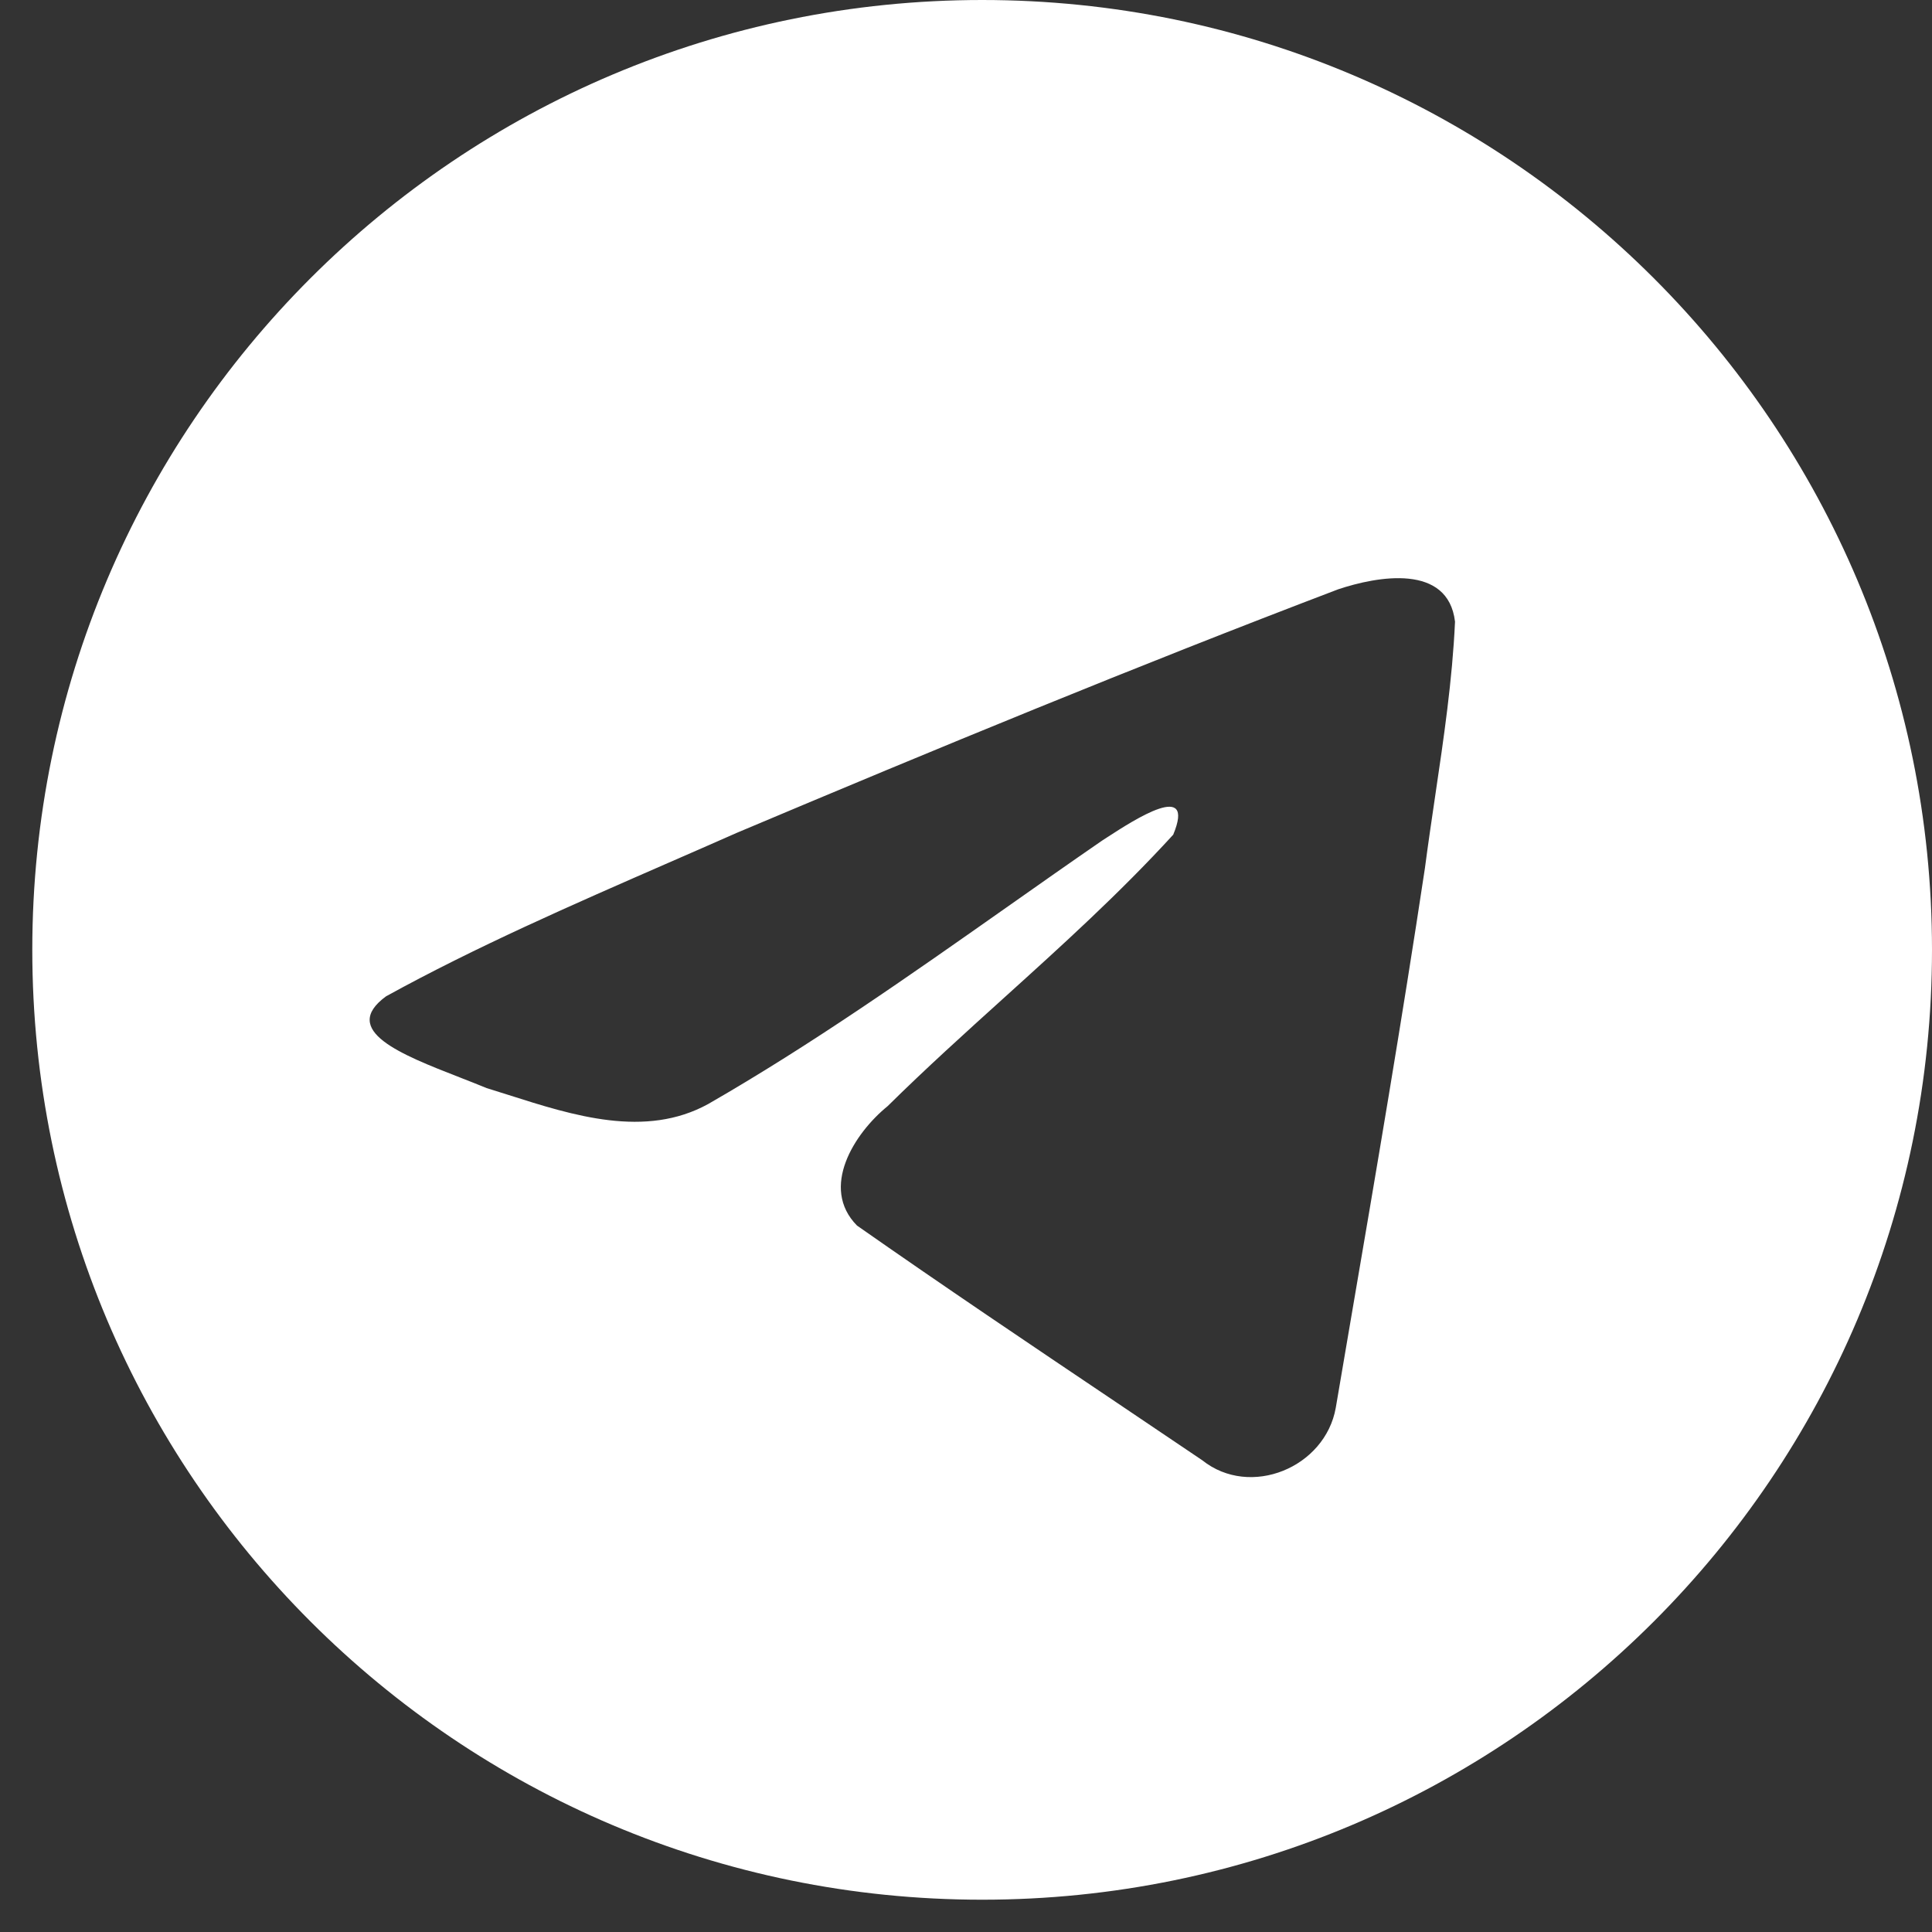 <?xml version="1.0" encoding="UTF-8"?> <svg xmlns="http://www.w3.org/2000/svg" width="35" height="35" viewBox="0 0 35 35" fill="none"><rect x="0" y="0" width="35" height="35" fill="#333333" stroke="none"/><path fill-rule="evenodd" clip-rule="evenodd" d="M35 17.207C35 26.711 27.296 34.415 17.793 34.415C8.289 34.415 0.585 26.711 0.585 17.207C0.585 7.704 8.289 0 17.793 0C27.296 0 35 7.704 35 17.207ZM12.108 15.631C10.384 16.384 8.613 17.157 6.994 18.049C6.148 18.668 7.272 19.106 8.326 19.517C8.494 19.583 8.66 19.647 8.816 19.712C8.945 19.752 9.077 19.794 9.211 19.836C10.384 20.21 11.691 20.627 12.83 20C14.7 18.925 16.465 17.683 18.229 16.442C18.807 16.035 19.384 15.629 19.966 15.228C19.993 15.211 20.024 15.191 20.057 15.169C20.552 14.848 21.666 14.127 21.254 15.121C20.28 16.186 19.237 17.129 18.188 18.077C17.481 18.716 16.771 19.357 16.079 20.04C15.476 20.53 14.849 21.516 15.525 22.202C17.08 23.291 18.66 24.354 20.24 25.416C20.753 25.762 21.267 26.107 21.78 26.454C22.649 27.148 24.008 26.586 24.199 25.502C24.284 25.003 24.369 24.504 24.454 24.006C24.926 21.249 25.397 18.491 25.814 15.726C25.871 15.292 25.935 14.858 25.999 14.424C26.155 13.372 26.311 12.319 26.359 11.262C26.234 10.206 24.954 10.438 24.242 10.676C20.582 12.069 16.958 13.565 13.349 15.087C12.94 15.268 12.525 15.449 12.108 15.631Z" fill="white"></path></svg> 